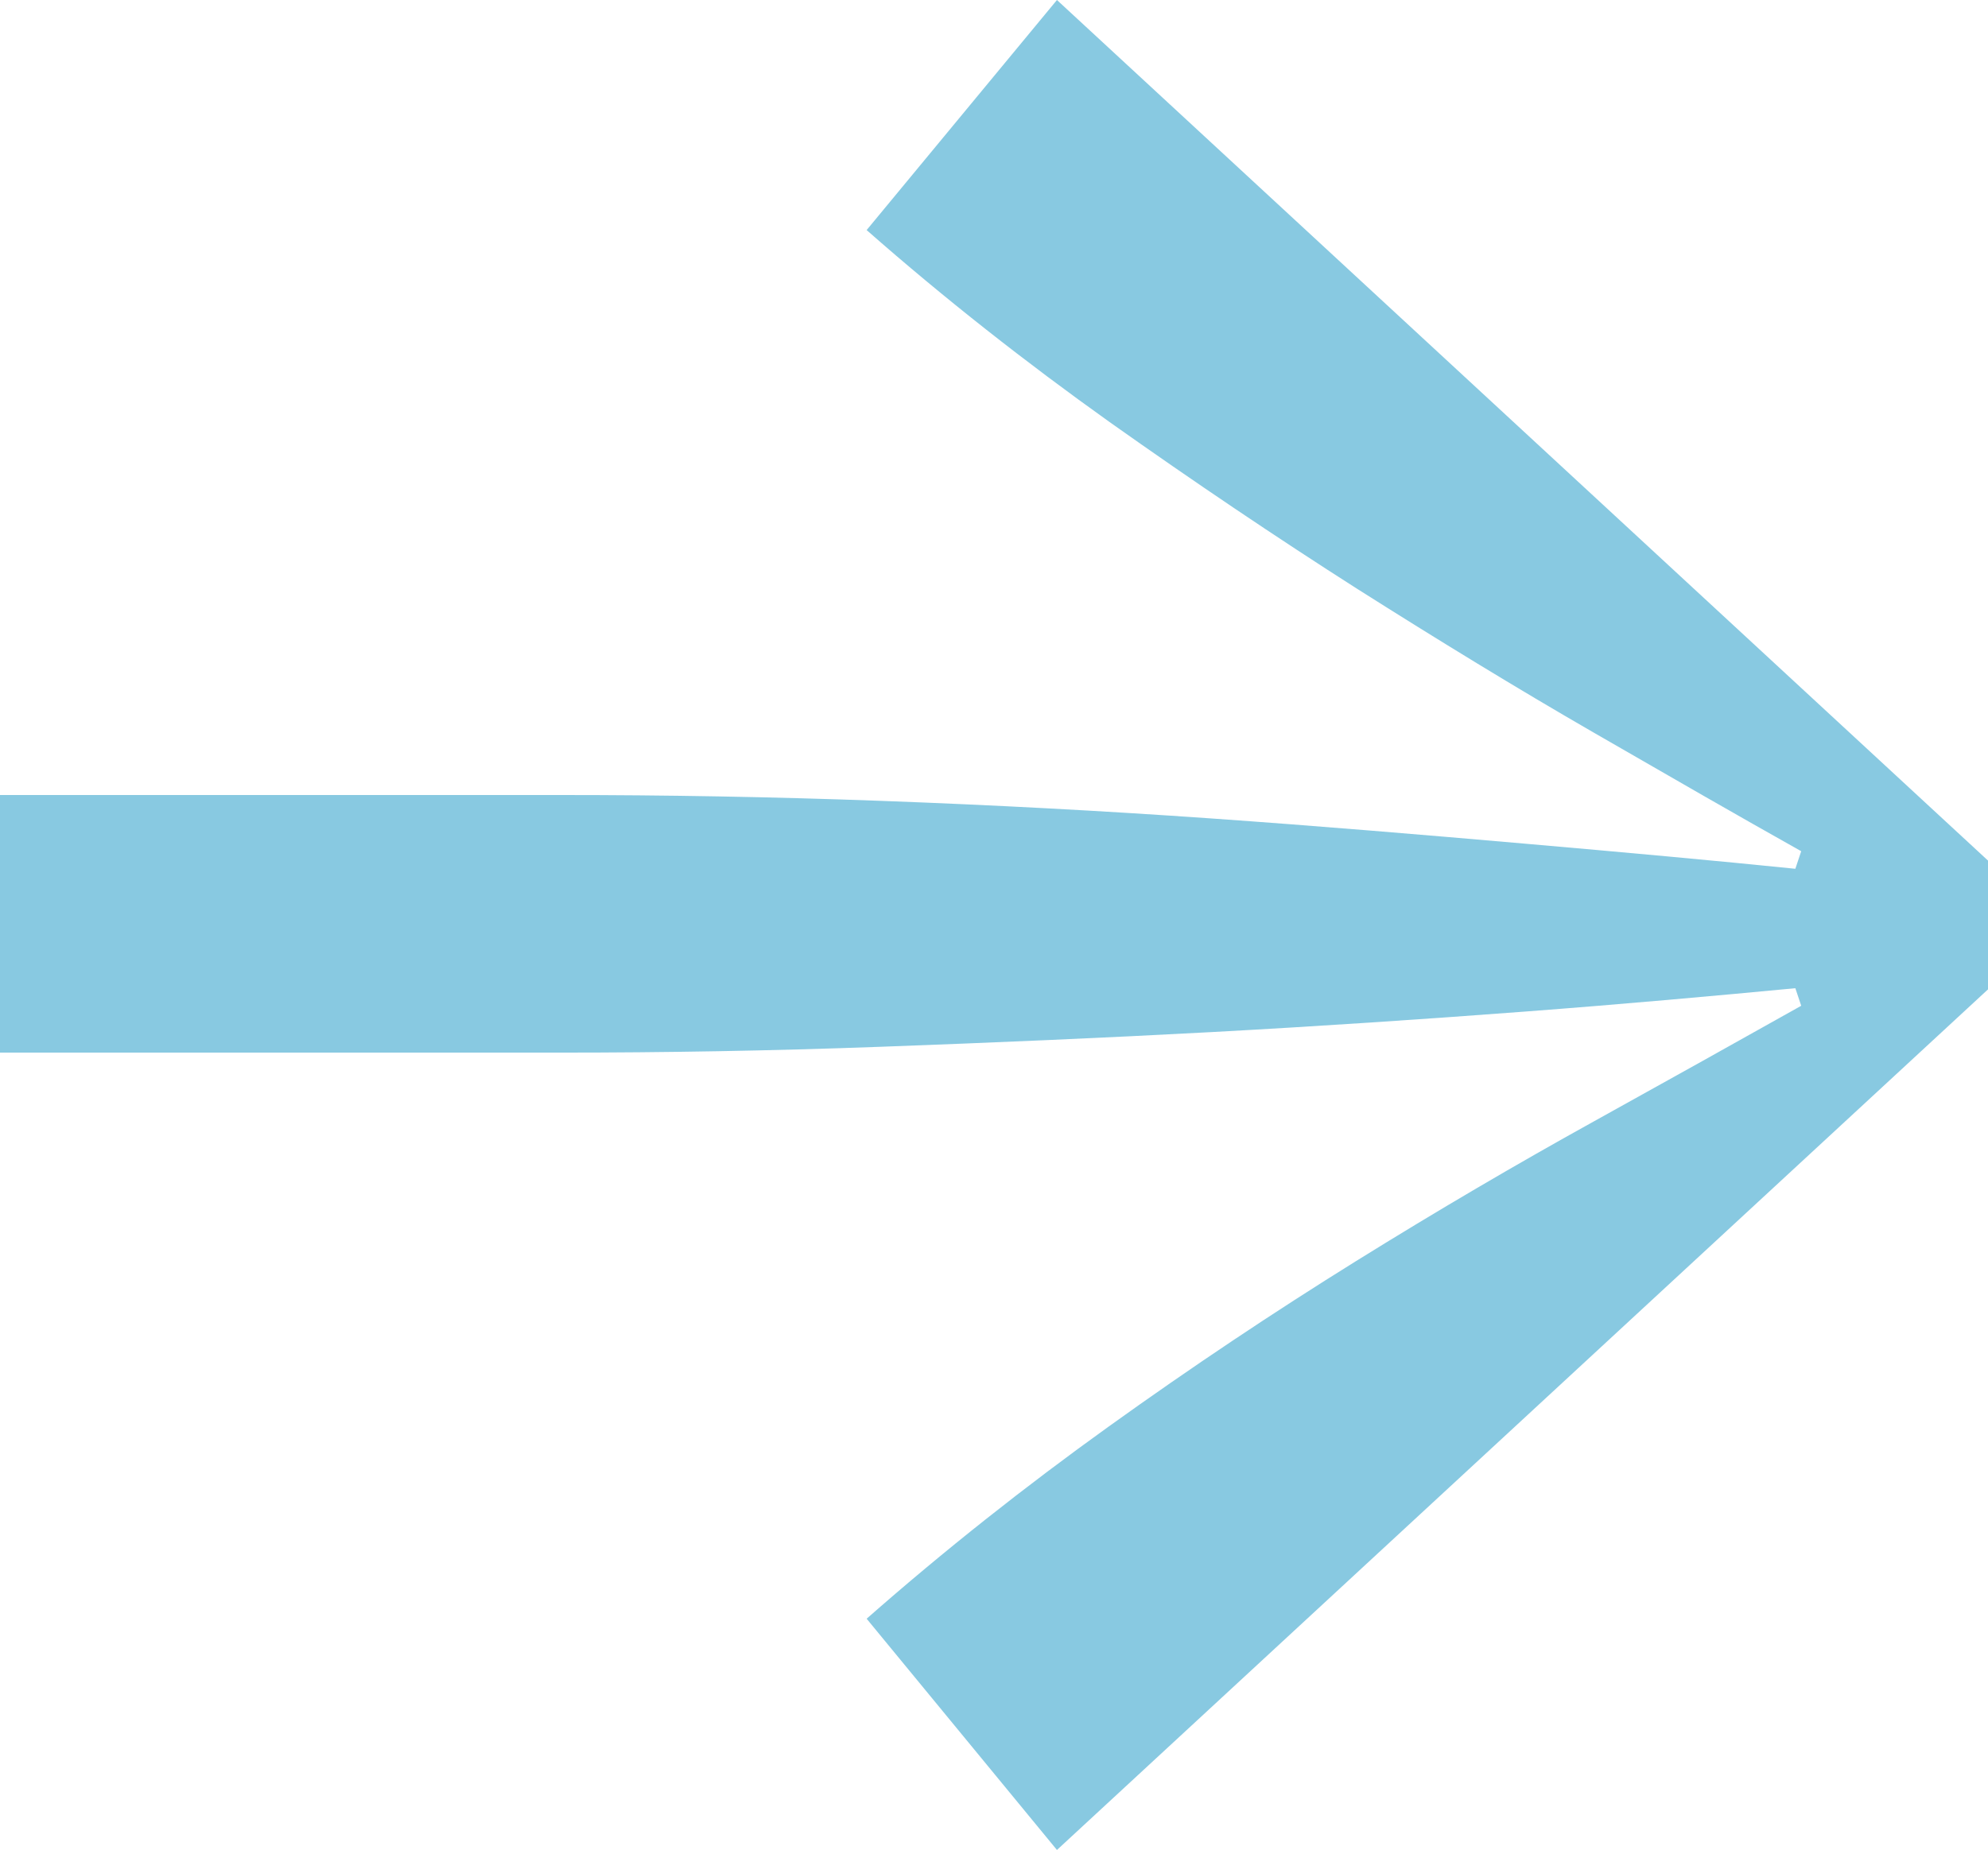 <svg xmlns="http://www.w3.org/2000/svg" xmlns:xlink="http://www.w3.org/1999/xlink" x="0px" y="0px" viewBox="0 0 33.95 31.6" style="enable-background:new 0 0 33.95 31.6;" xml:space="preserve"><style type="text/css">	.arrowr0{fill:#88C9E1;}</style><defs></defs><g>	<g>		<path class="arrowr0" d="M33.95,16.9l-15.9,14.7l-3.25-3.95c1.33-1.17,2.71-2.26,4.13-3.28c1.42-1.02,2.83-1.96,4.23-2.83   c1.4-0.87,2.75-1.66,4.05-2.38c1.3-0.72,2.48-1.38,3.55-1.98l-0.1-0.3c-1.37,0.13-2.91,0.27-4.63,0.4   c-1.72,0.13-3.5,0.25-5.35,0.35c-1.85,0.1-3.73,0.18-5.63,0.25c-1.9,0.07-3.72,0.1-5.45,0.1H0v-4.4h9.6c1.73,0,3.55,0.03,5.45,0.1   c1.9,0.07,3.78,0.17,5.63,0.3c1.85,0.13,3.63,0.28,5.35,0.43s3.26,0.29,4.63,0.43l0.1-0.3c-1.07-0.6-2.25-1.28-3.55-2.03   c-1.3-0.75-2.64-1.57-4.03-2.45c-1.38-0.88-2.79-1.83-4.23-2.85c-1.43-1.02-2.82-2.11-4.15-3.28L18.05,0l15.9,14.7V16.9z"></path>	</g></g></svg>